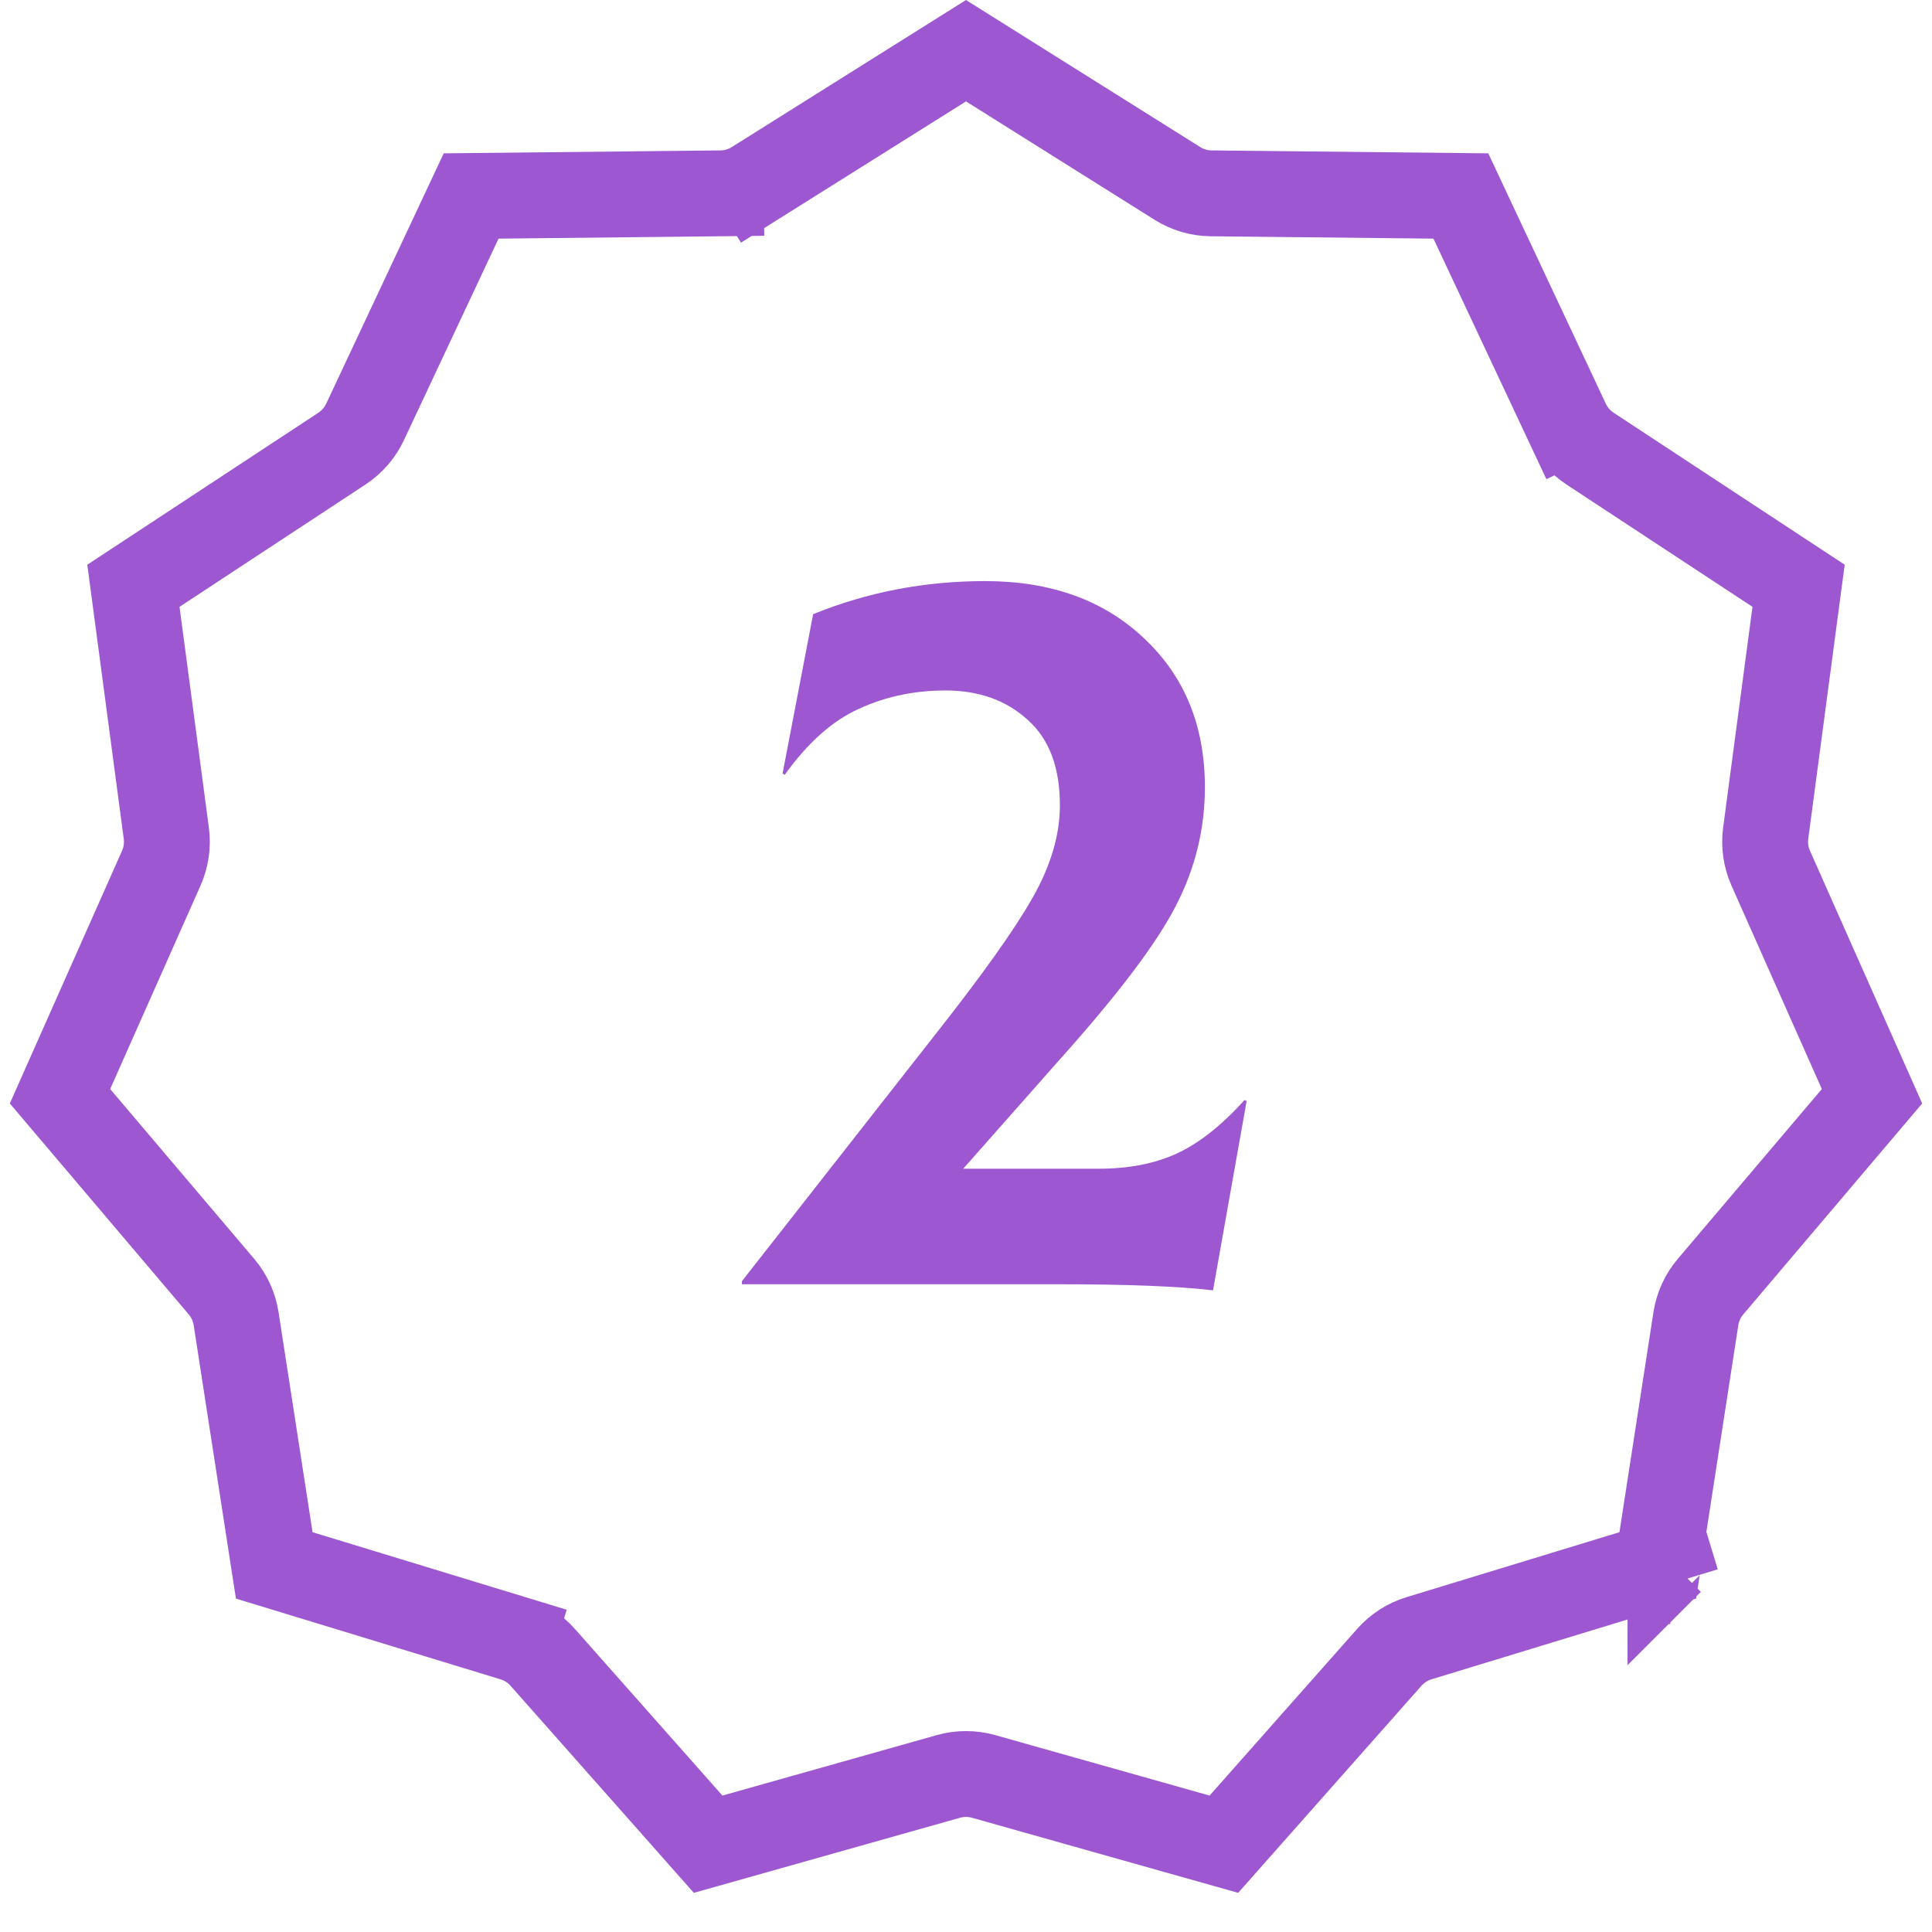 <?xml version="1.0" encoding="UTF-8"?> <svg xmlns="http://www.w3.org/2000/svg" width="57" height="57" viewBox="0 0 57 57" fill="none"> <path d="M36.719 32.455L36.779 32.485L35.788 38.069C34.778 37.949 33.252 37.889 31.21 37.889H21.889V37.799L27.608 30.503C28.988 28.752 29.939 27.416 30.459 26.496C30.99 25.565 31.26 24.669 31.27 23.809C31.28 22.668 30.965 21.812 30.324 21.242C29.694 20.662 28.883 20.371 27.893 20.371C26.972 20.371 26.122 20.552 25.341 20.912C24.56 21.262 23.83 21.913 23.149 22.863L23.089 22.818L23.99 18.12C25.591 17.469 27.282 17.144 29.064 17.144C31.005 17.144 32.571 17.709 33.762 18.84C34.953 19.961 35.548 21.422 35.548 23.223C35.548 24.454 35.263 25.62 34.693 26.721C34.132 27.822 32.991 29.333 31.27 31.254L28.418 34.481H32.411C33.301 34.481 34.072 34.331 34.722 34.031C35.373 33.731 36.038 33.205 36.719 32.455Z" fill="#9D57D1"></path> <path d="M49.467 46.668L49.285 46.069C49.284 46.069 49.284 46.069 49.284 46.07L49.285 46.069L49.467 46.668ZM49.467 46.668L48.849 46.573L48.849 46.571C48.849 46.572 48.849 46.572 48.849 46.573L49.467 46.668ZM22.261 5.413L28.5 1.496L34.739 5.413C35.037 5.6 35.381 5.701 35.733 5.704L43.1 5.782L46.231 12.451L47.377 11.912L46.231 12.451C46.38 12.769 46.615 13.04 46.909 13.234L53.064 17.282L52.093 24.585C52.047 24.933 52.098 25.288 52.24 25.61L55.23 32.343L50.464 37.962C50.237 38.23 50.088 38.556 50.034 38.904L48.909 46.184L41.862 48.334C41.526 48.437 41.224 48.631 40.991 48.894L36.108 54.41L29.018 52.41C28.679 52.315 28.321 52.315 27.982 52.41L20.892 54.41L16.009 48.894C15.776 48.631 15.474 48.437 15.138 48.334L14.768 49.546L15.138 48.334L8.091 46.184L6.966 38.904C6.912 38.556 6.763 38.23 6.536 37.962L1.77 32.343L4.76 25.61C4.902 25.288 4.953 24.933 4.907 24.585L3.936 17.282L10.091 13.234C10.385 13.04 10.62 12.769 10.769 12.451L13.9 5.782L21.267 5.704L21.253 4.438L21.267 5.704C21.619 5.701 21.963 5.6 22.261 5.413L21.592 4.348L22.261 5.413Z" stroke="#9D57D1" stroke-width="2.533"></path> </svg> 